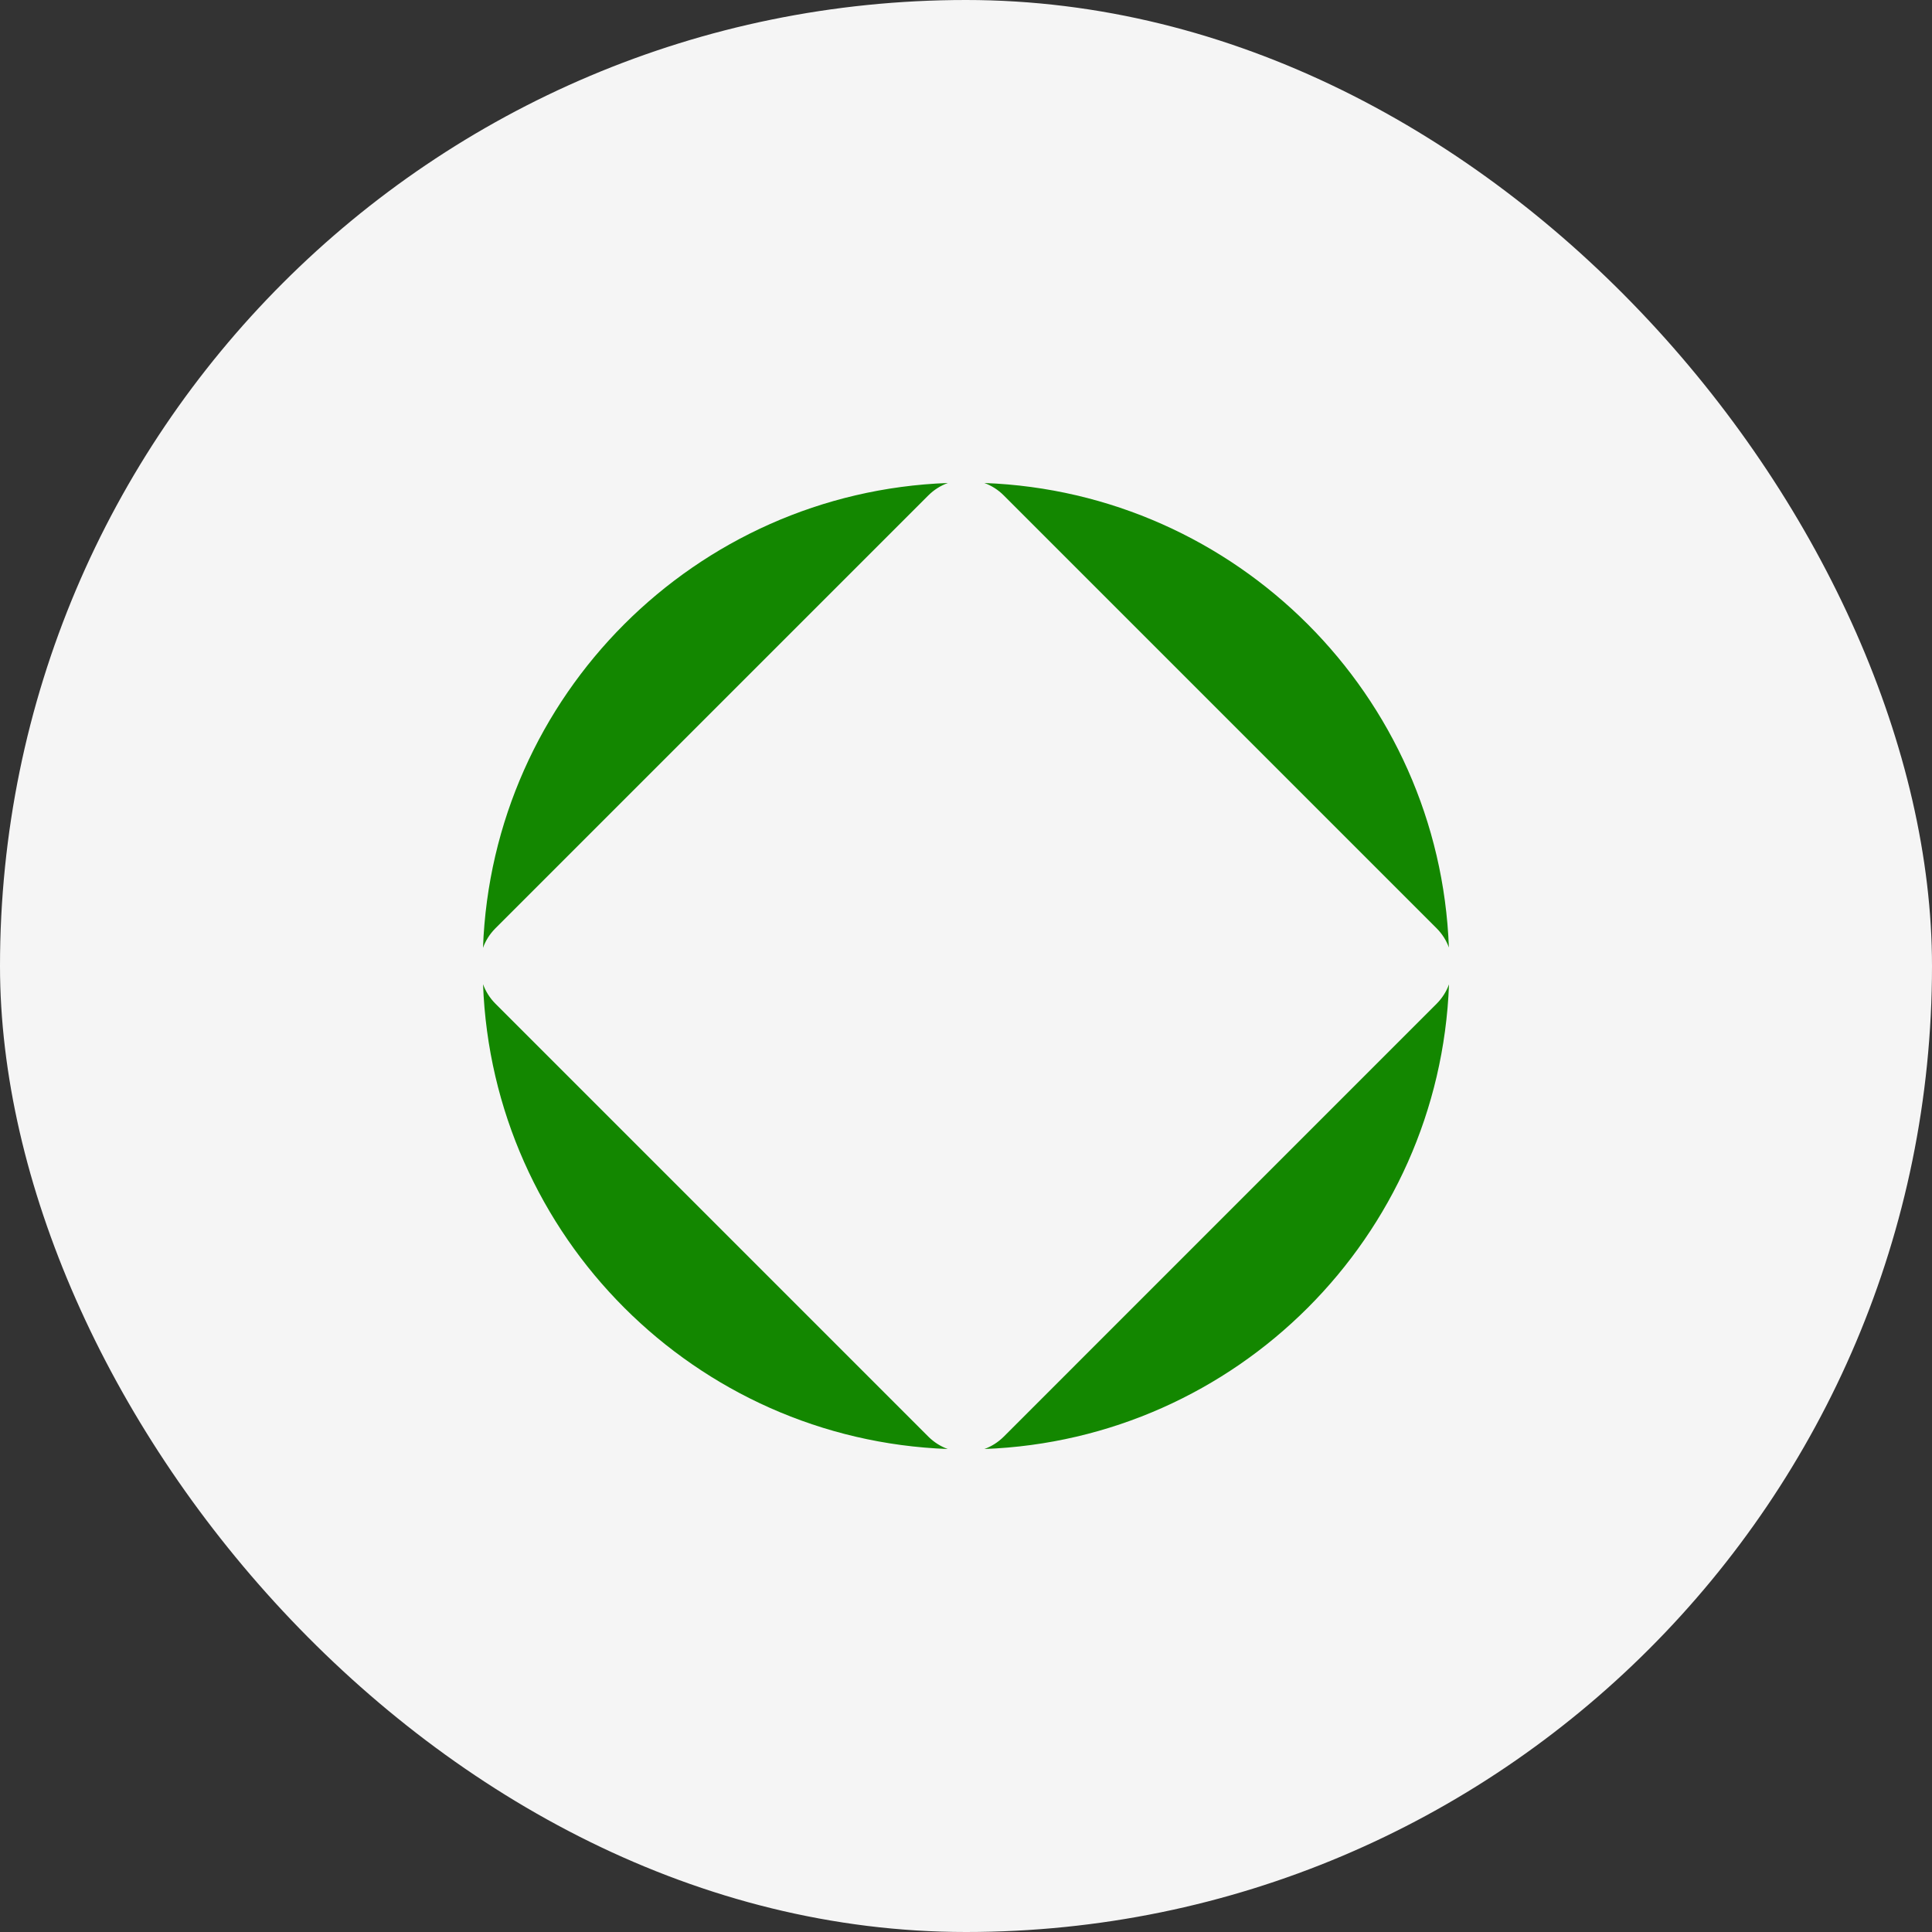 <?xml version="1.0" encoding="utf-8"?>
<svg xmlns="http://www.w3.org/2000/svg" fill="none" height="120" viewBox="0 0 120 120" width="120">
<rect x="0" y="0" width="120" height="120" fill="#333333" stroke="none"/>
<rect fill="#F5F5F5" height="120" rx="60" width="120"/>
<path d="M89.231 62.345C89.579 61.994 89.838 61.586 89.997 61.149H90C89.41 76.817 76.811 89.413 61.144 90C61.581 89.841 61.995 89.582 62.347 89.231L89.231 62.345Z" fill="#138700"/>
<path d="M30.003 61.132C30.003 61.131 30.003 61.13 30.003 61.129V61.132L30.003 61.132Z" fill="#138700"/>
<path d="M58.866 90C43.19 89.417 30.585 76.809 30.003 61.132C30.163 61.573 30.421 61.991 30.776 62.345L57.66 89.231C58.015 89.582 58.426 89.841 58.866 90Z" fill="#138700"/>
<path d="M62.343 30.769C61.992 30.418 61.581 30.159 61.14 30C76.811 30.587 89.407 43.183 89.993 58.851C89.834 58.414 89.579 58.006 89.228 57.655L62.343 30.769Z" fill="#138700"/>
<path d="M30 58.871C30.58 43.193 43.185 30.583 58.863 30L58.866 30.003C58.426 30.162 58.011 30.421 57.66 30.772L30.772 57.658C30.418 58.013 30.159 58.427 30 58.871Z" fill="#138700"/>
</svg>